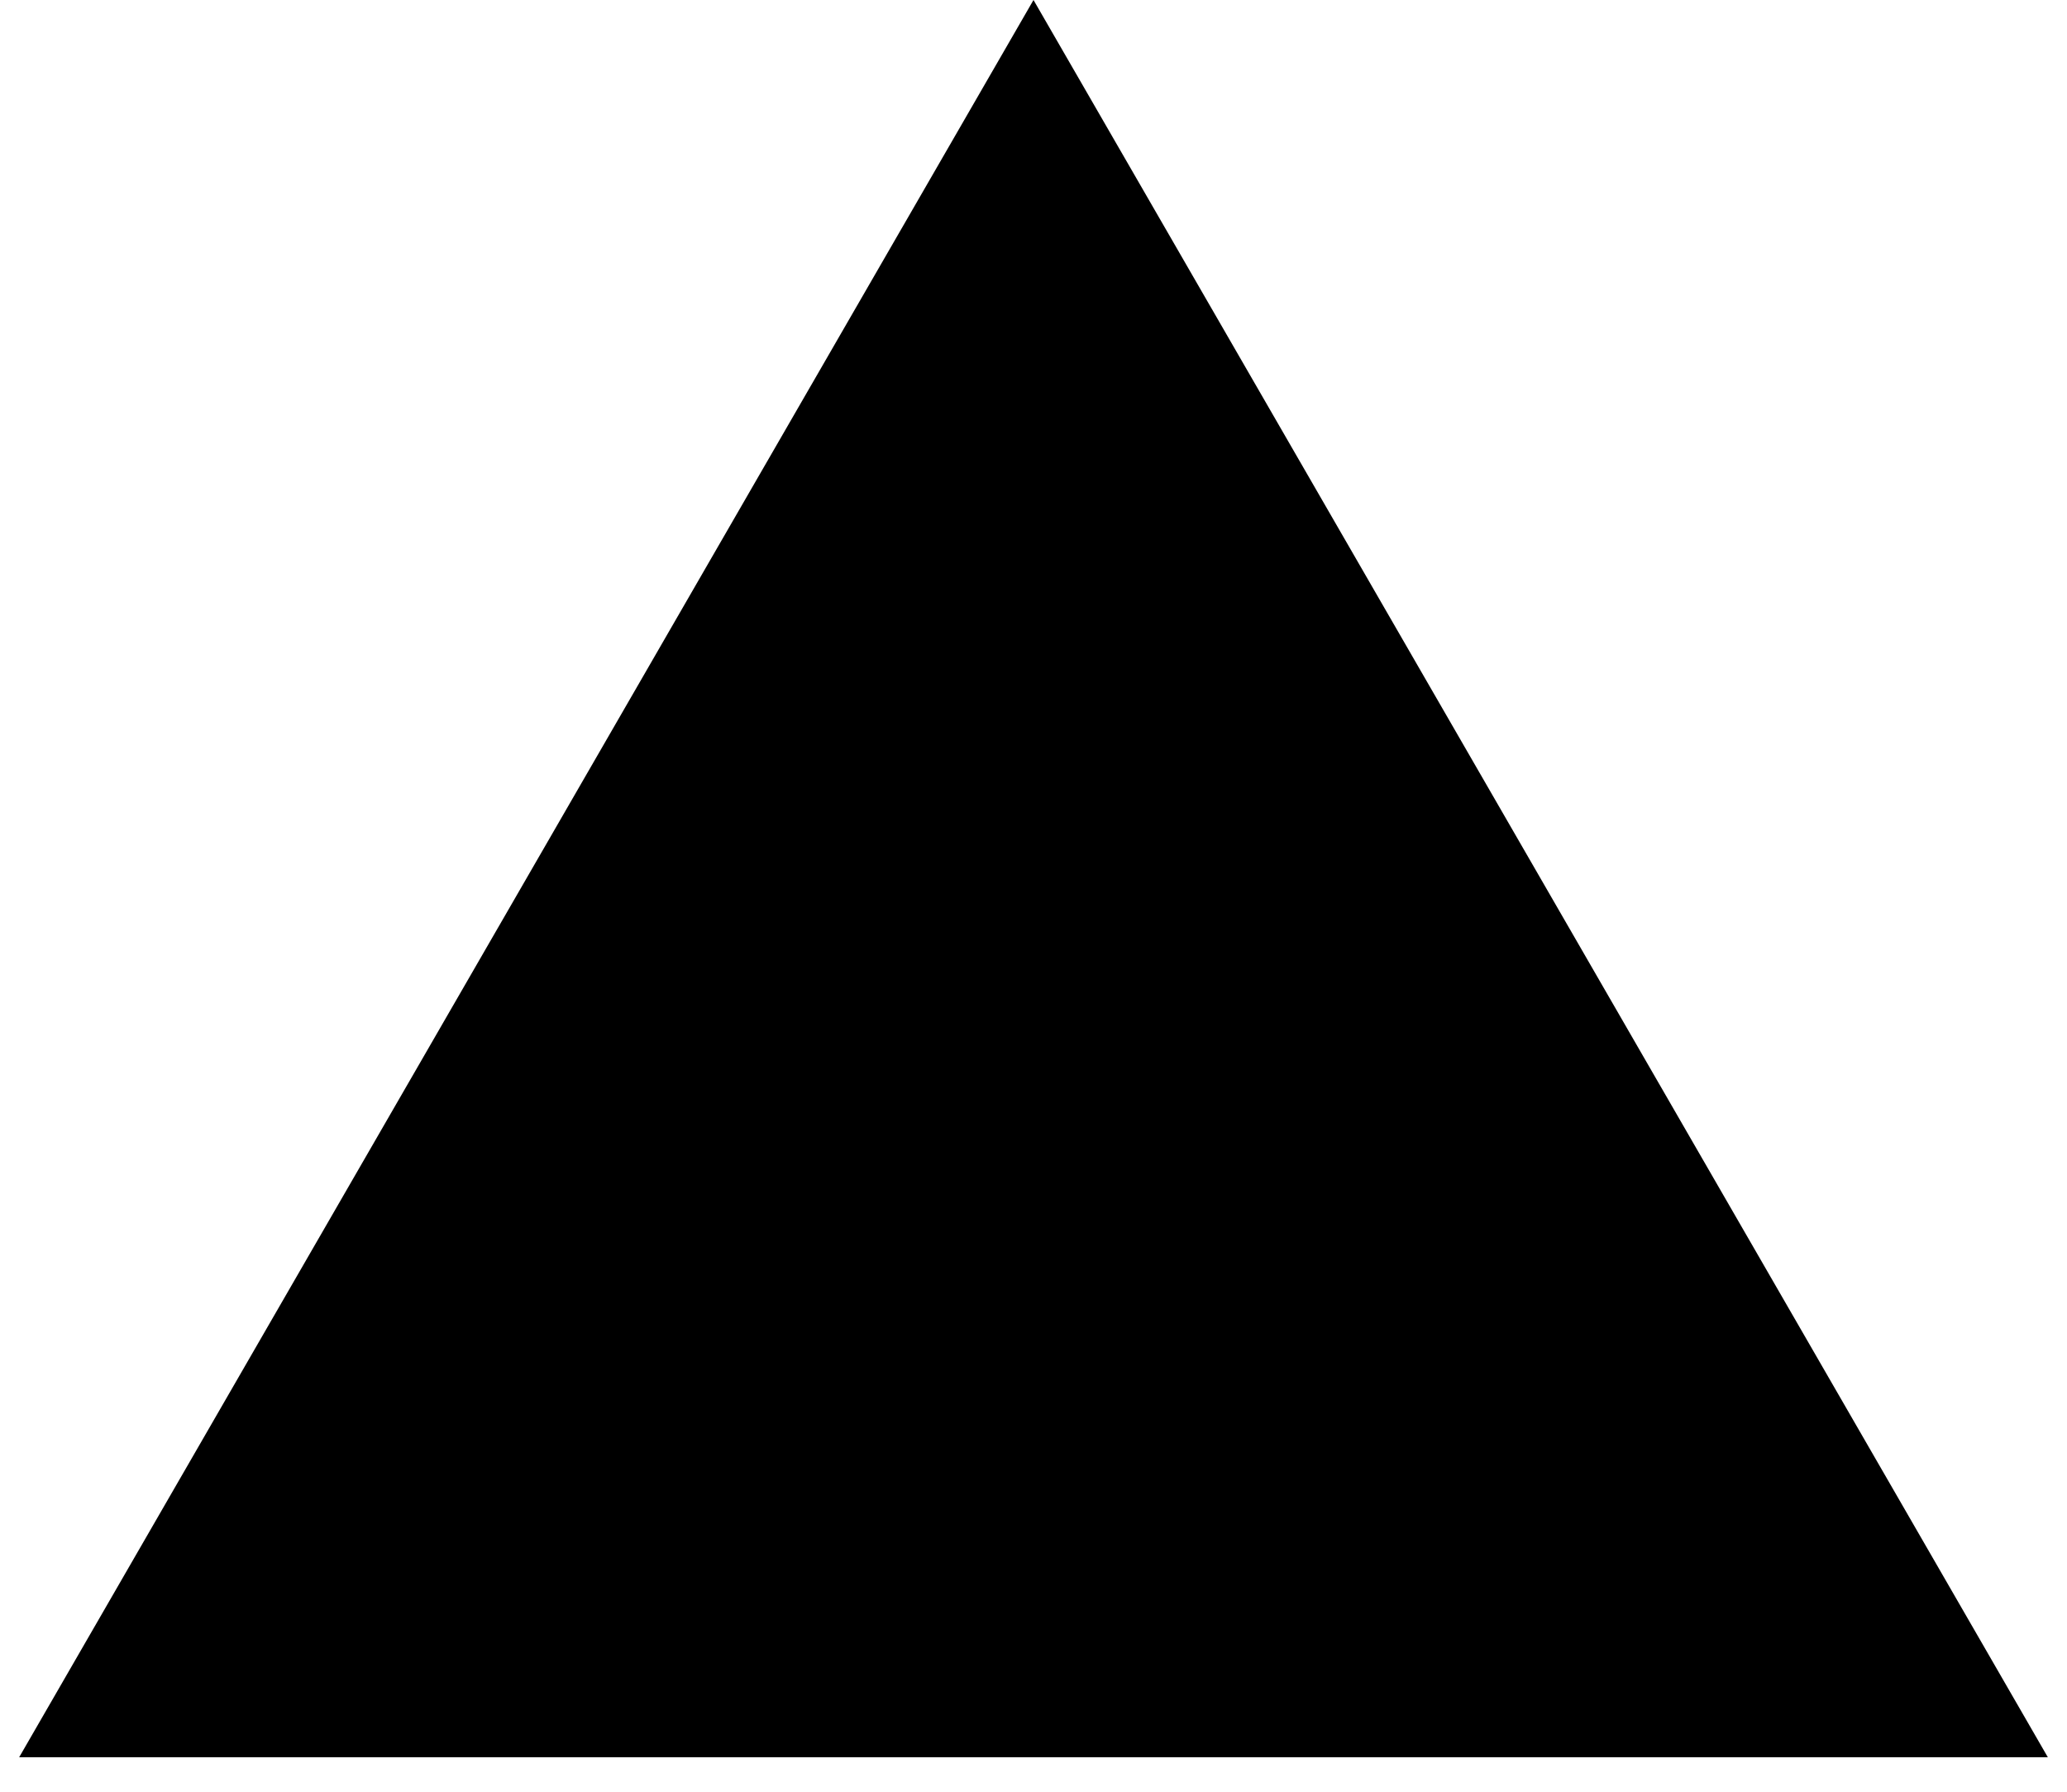 <?xml version="1.0" encoding="UTF-8"?> <svg xmlns="http://www.w3.org/2000/svg" width="30" height="26" viewBox="0 0 30 26" fill="none"> <path d="M15 0L29.722 25.5H0.278L15 0Z" fill="black"></path> </svg> 
